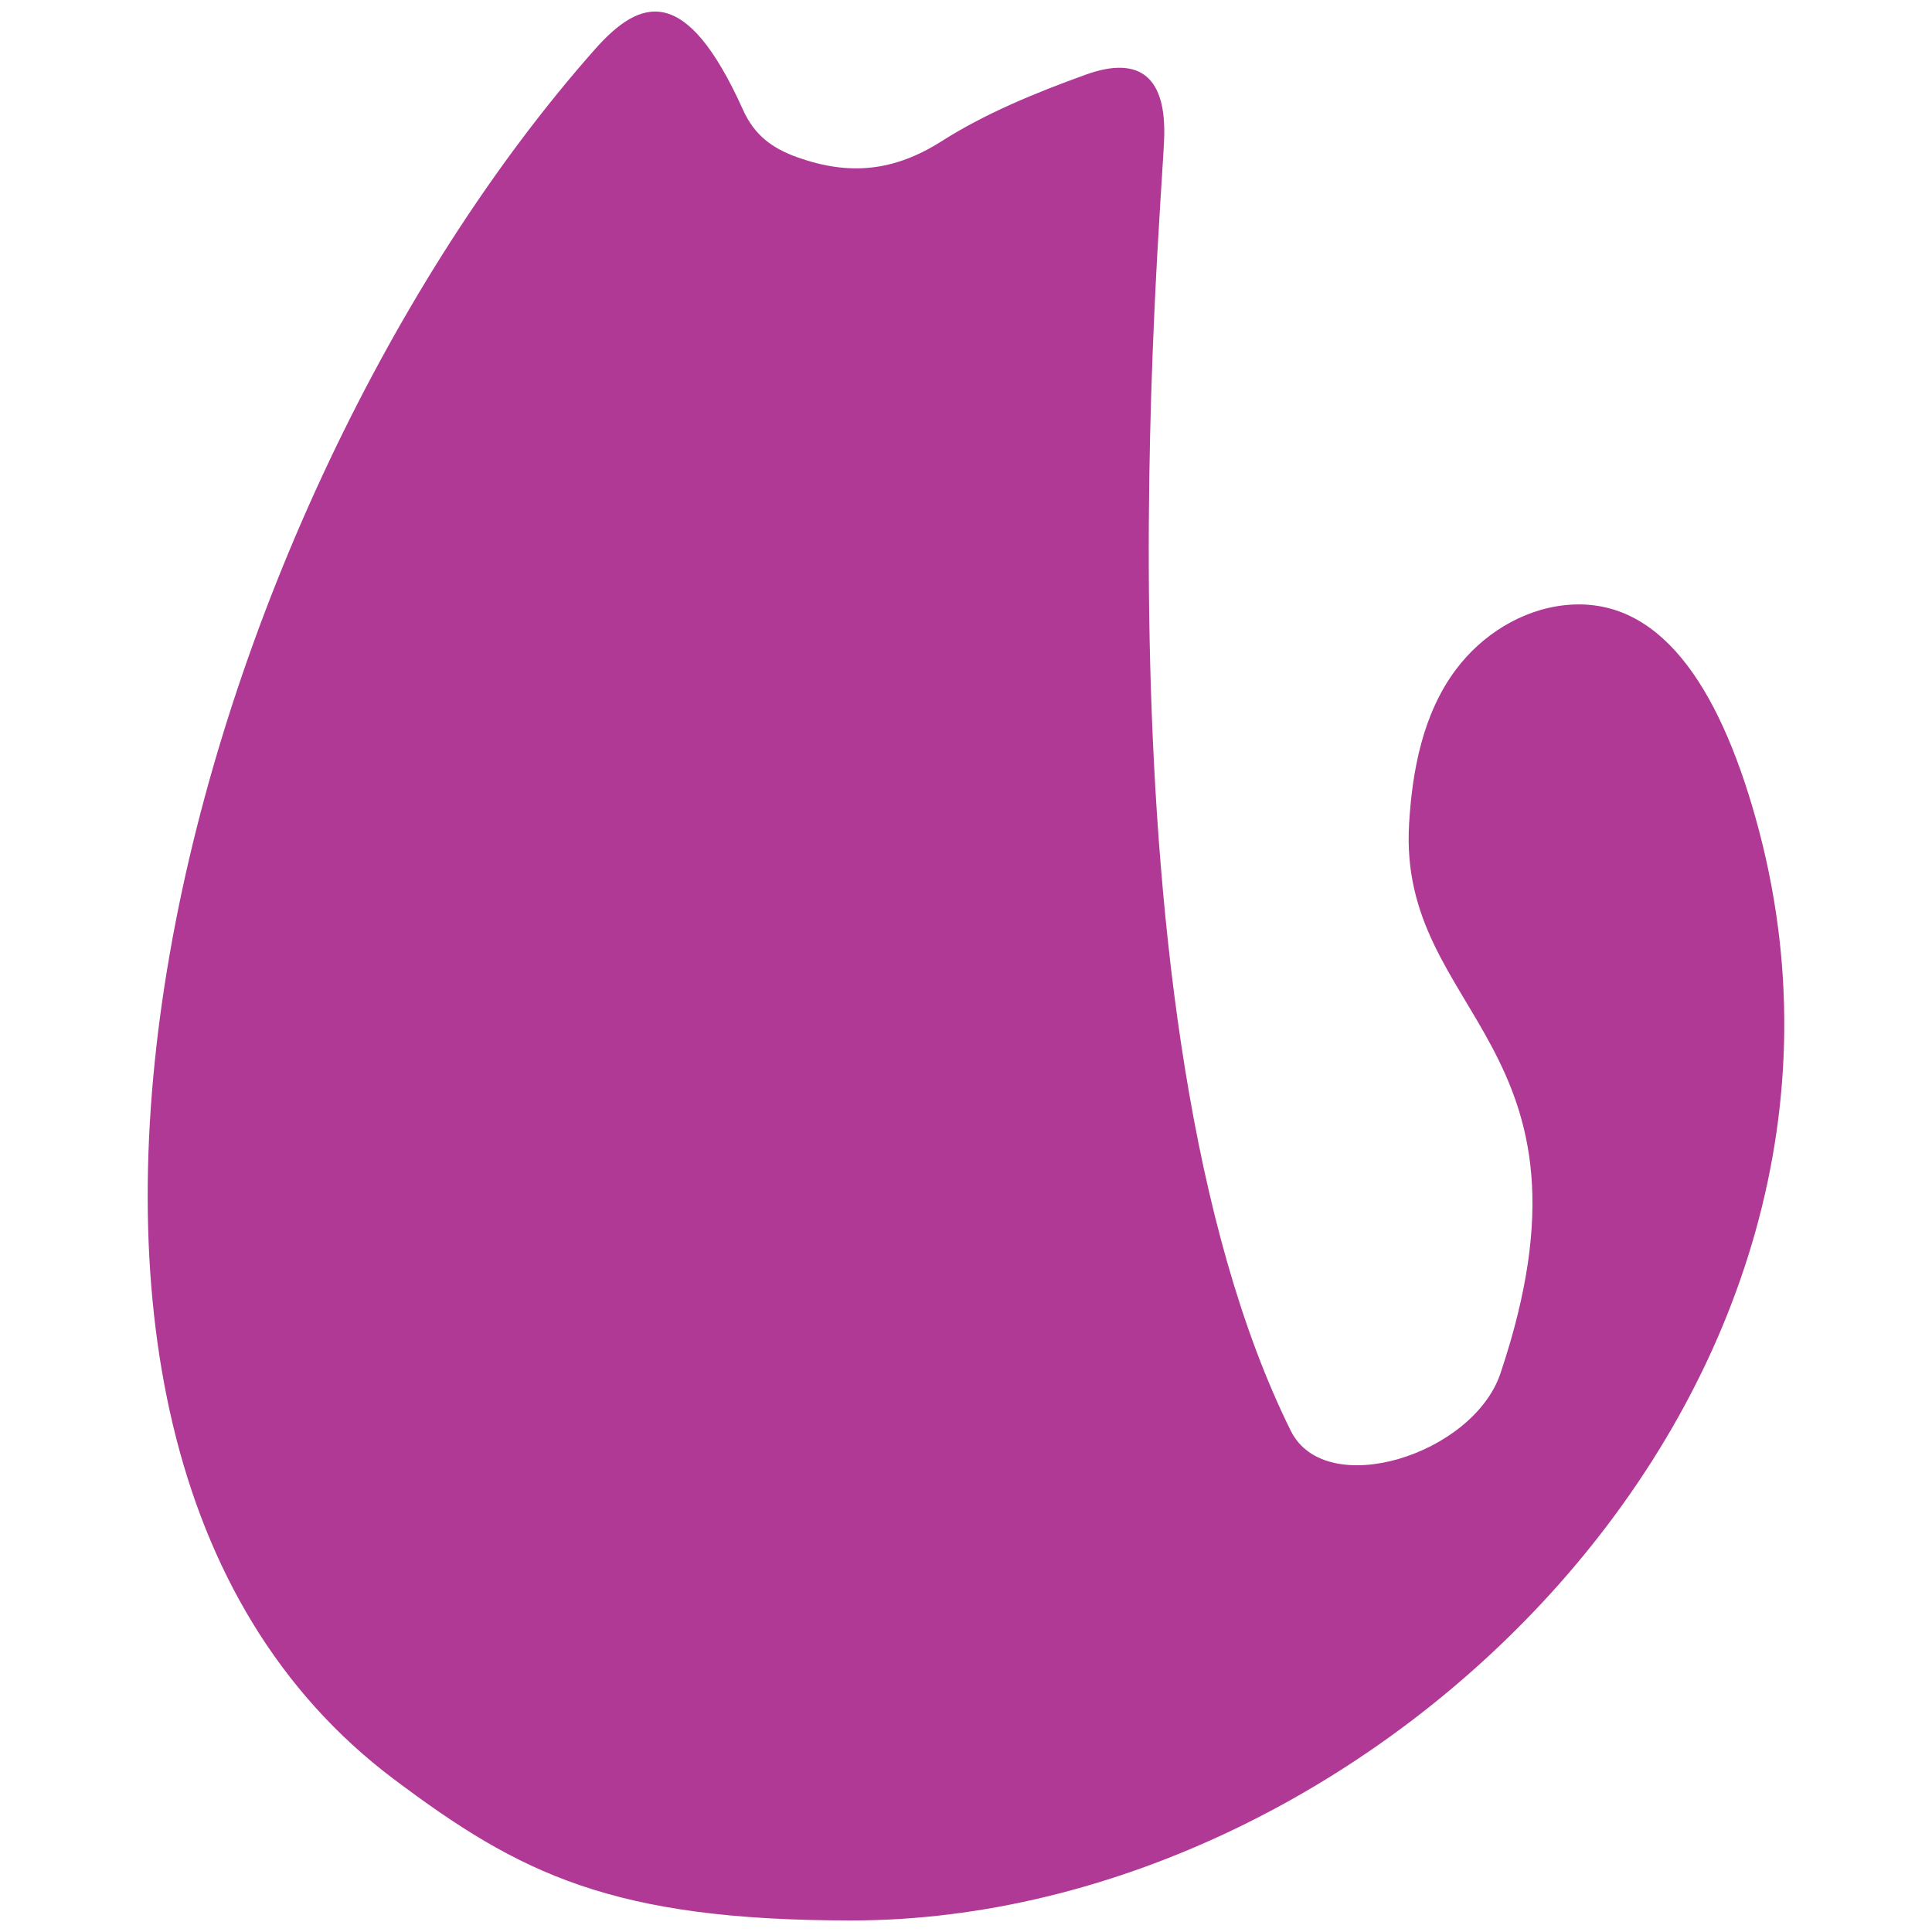 <?xml version="1.0" encoding="UTF-8"?>
<svg data-bbox="39.142 3.063 433.711 505.877" viewBox="0 0 512 512" xmlns="http://www.w3.org/2000/svg" data-type="color">
    <g>
        <path d="M465.29 216.9c-9.99-35.62-25.84-59.11-50.52-56.53-11.51 1.2-22.12 7.9-29.03 17.19-8.58 11.54-11.46 26.34-12.31 40.7-3.08 51.19 53.6 58.2 24.21 145.69-7.27 21.64-46.34 33.82-55.56 15.24-53.71-108.29-34.47-319.09-33.57-342.4.61-15.9-6.04-22.36-20.91-16.96-13.11 4.75-26.34 10.14-38.04 17.58-12.6 8.02-24.42 9.16-38.06 4.34-6.89-2.43-11.56-5.91-14.6-12.66-15.16-33.67-27.19-29.61-39.22-16.04C51.15 133.34-18.48 379.07 104.29 471.43c33.44 25.16 57.98 37.51 121.34 37.51 138.63 0 282.07-140.88 239.65-292.05Z" fill="#af3995" data-color="1"/>
    </g>
</svg>
